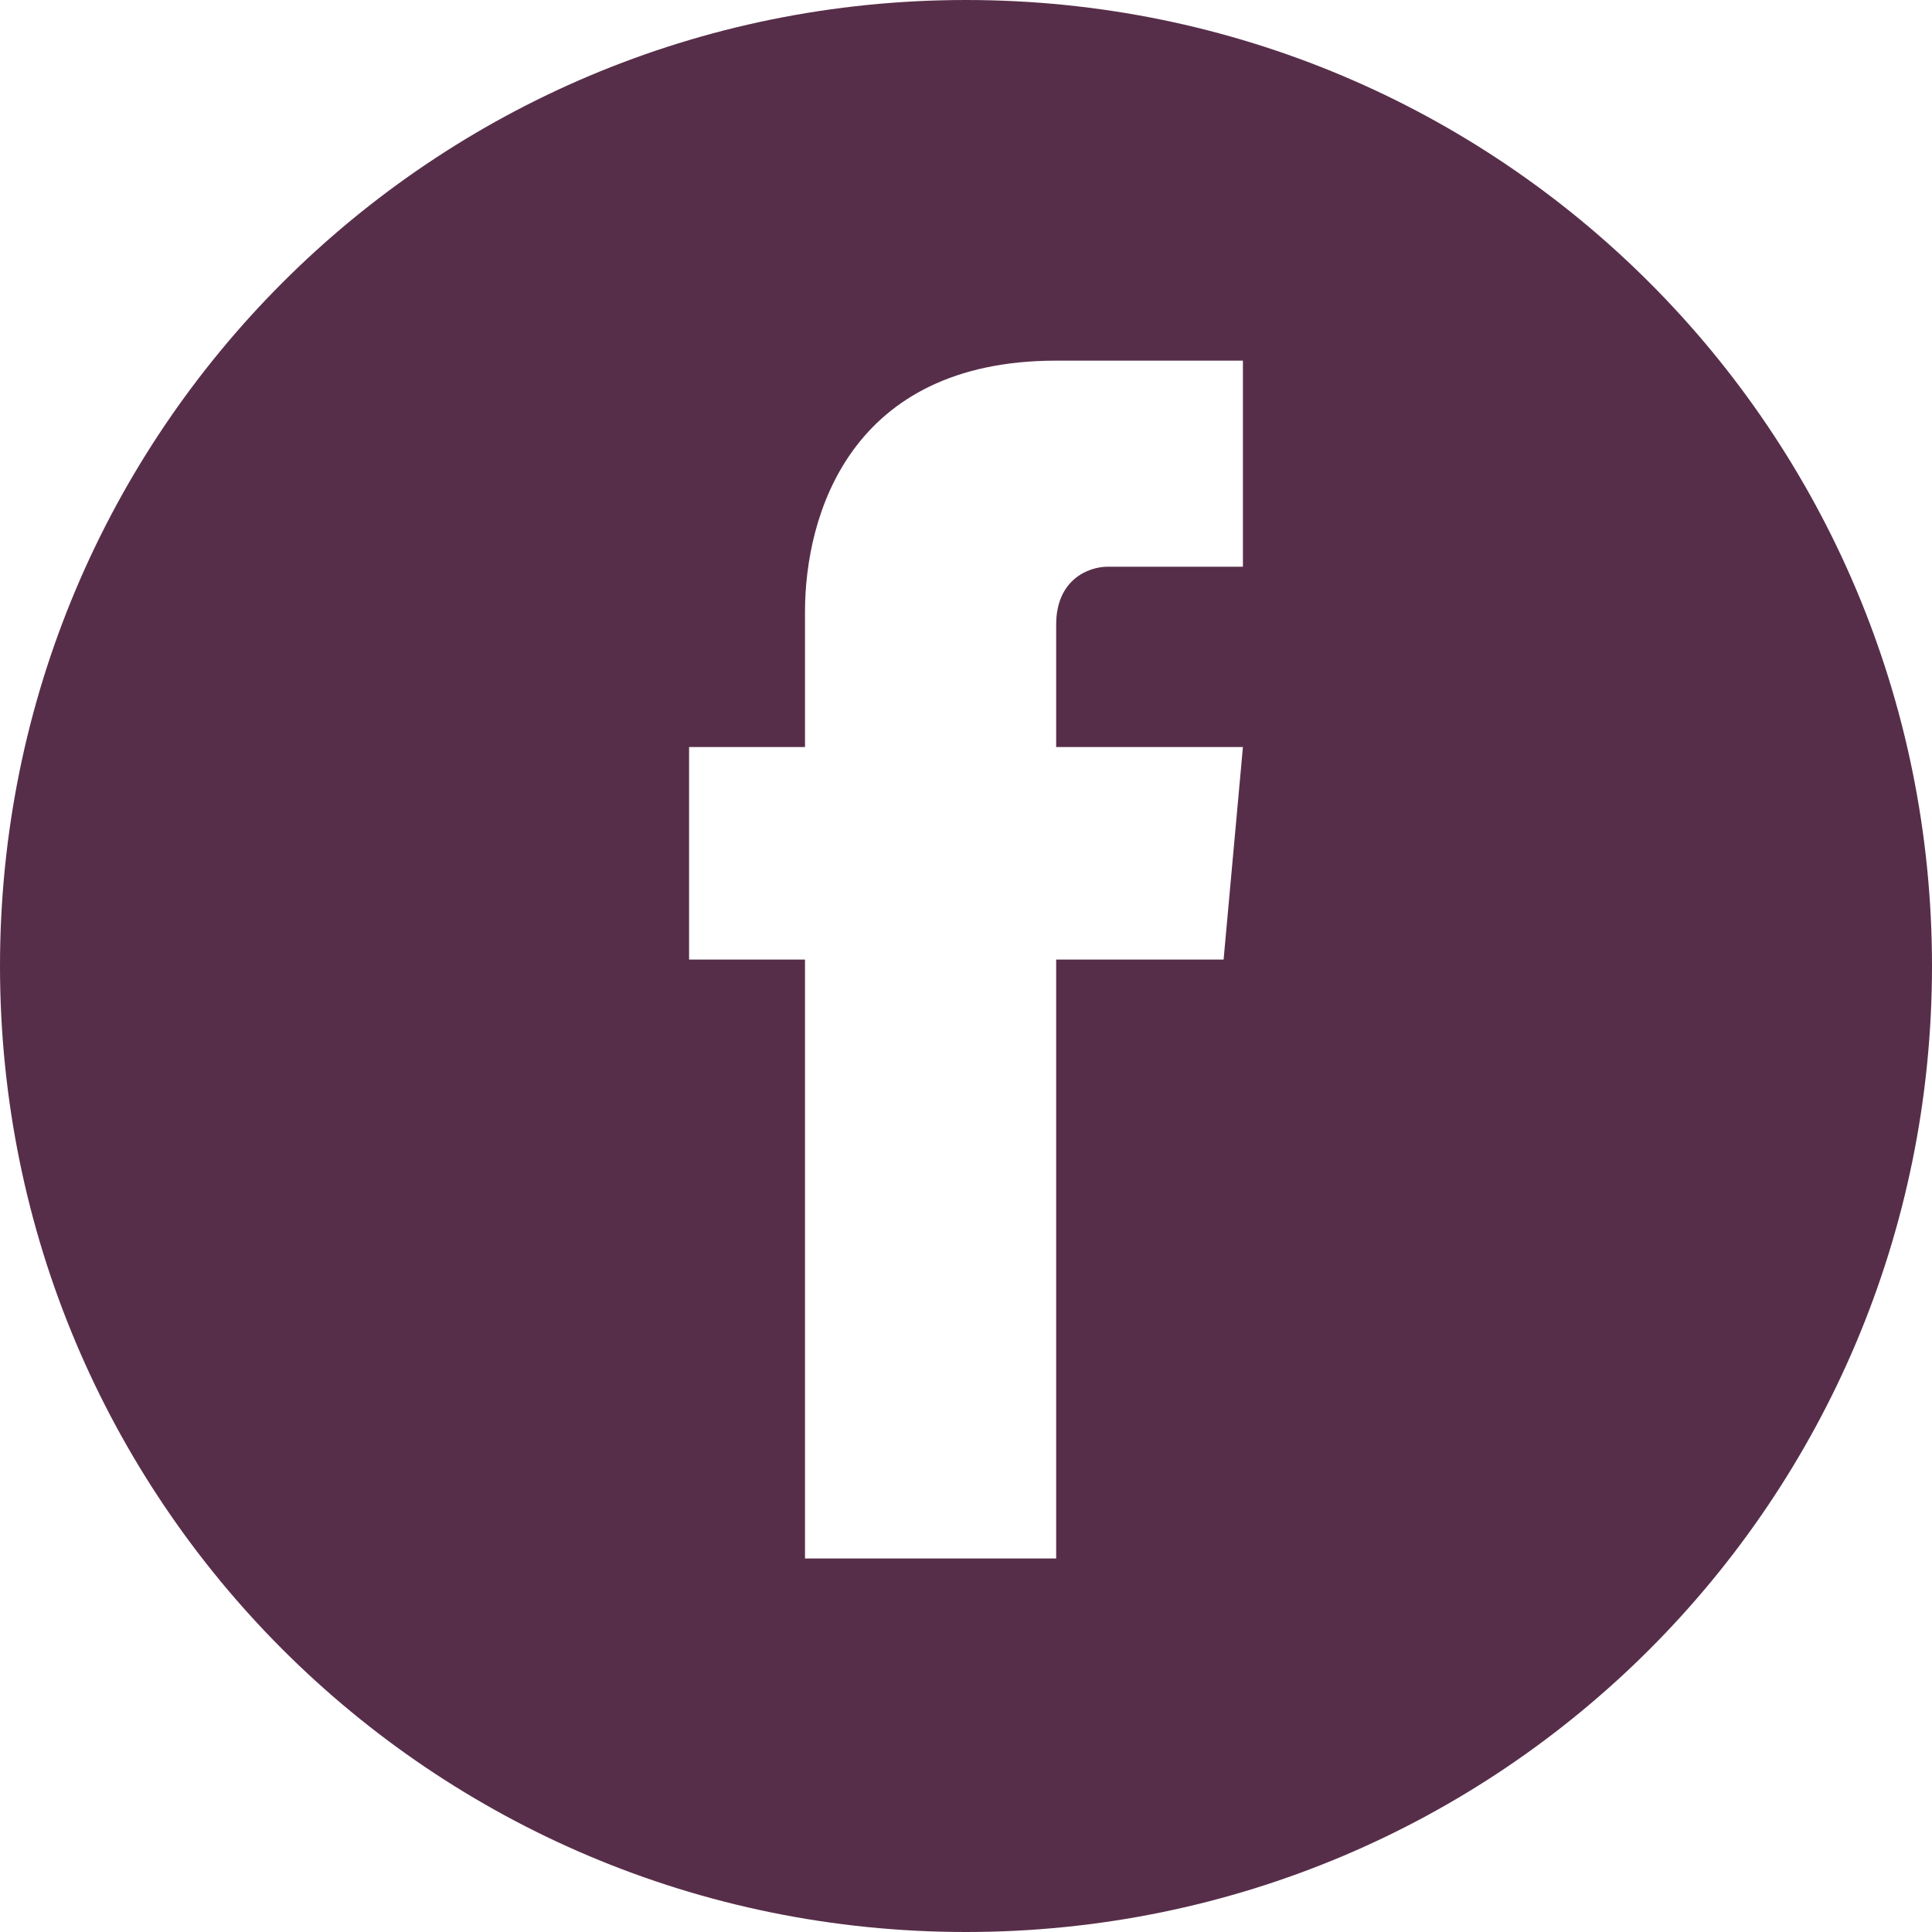 <?xml version="1.0" encoding="utf-8"?>
<!-- Generator: Adobe Illustrator 19.0.0, SVG Export Plug-In . SVG Version: 6.00 Build 0)  -->
<svg version="1.1" id="Layer_1" xmlns="http://www.w3.org/2000/svg" xmlns:xlink="http://www.w3.org/1999/xlink" x="0px" y="0px"
	 viewBox="0 0 30 30" style="enable-background:new 0 0 30 30;" xml:space="preserve">
<style type="text/css">
	.st0{fill:#572E49;}
</style>
<path id="XMLID_2_" class="st0" d="M15,0C6.7,0,0,6.7,0,15c0,8.3,6.7,15,15,15s15-6.7,15-15C30,6.7,23.3,0,15,0z M19,14.9h-2.6
	c0,4.2,0,9.3,0,9.3h-3.9c0,0,0-5.1,0-9.3h-1.8v-3.3h1.8V9.5c0-1.5,0.7-3.9,3.9-3.9l2.9,0v3.2c0,0-1.7,0-2.1,0
	c-0.3,0-0.8,0.2-0.8,0.9v1.9h2.9L19,14.9z"/>
</svg>
